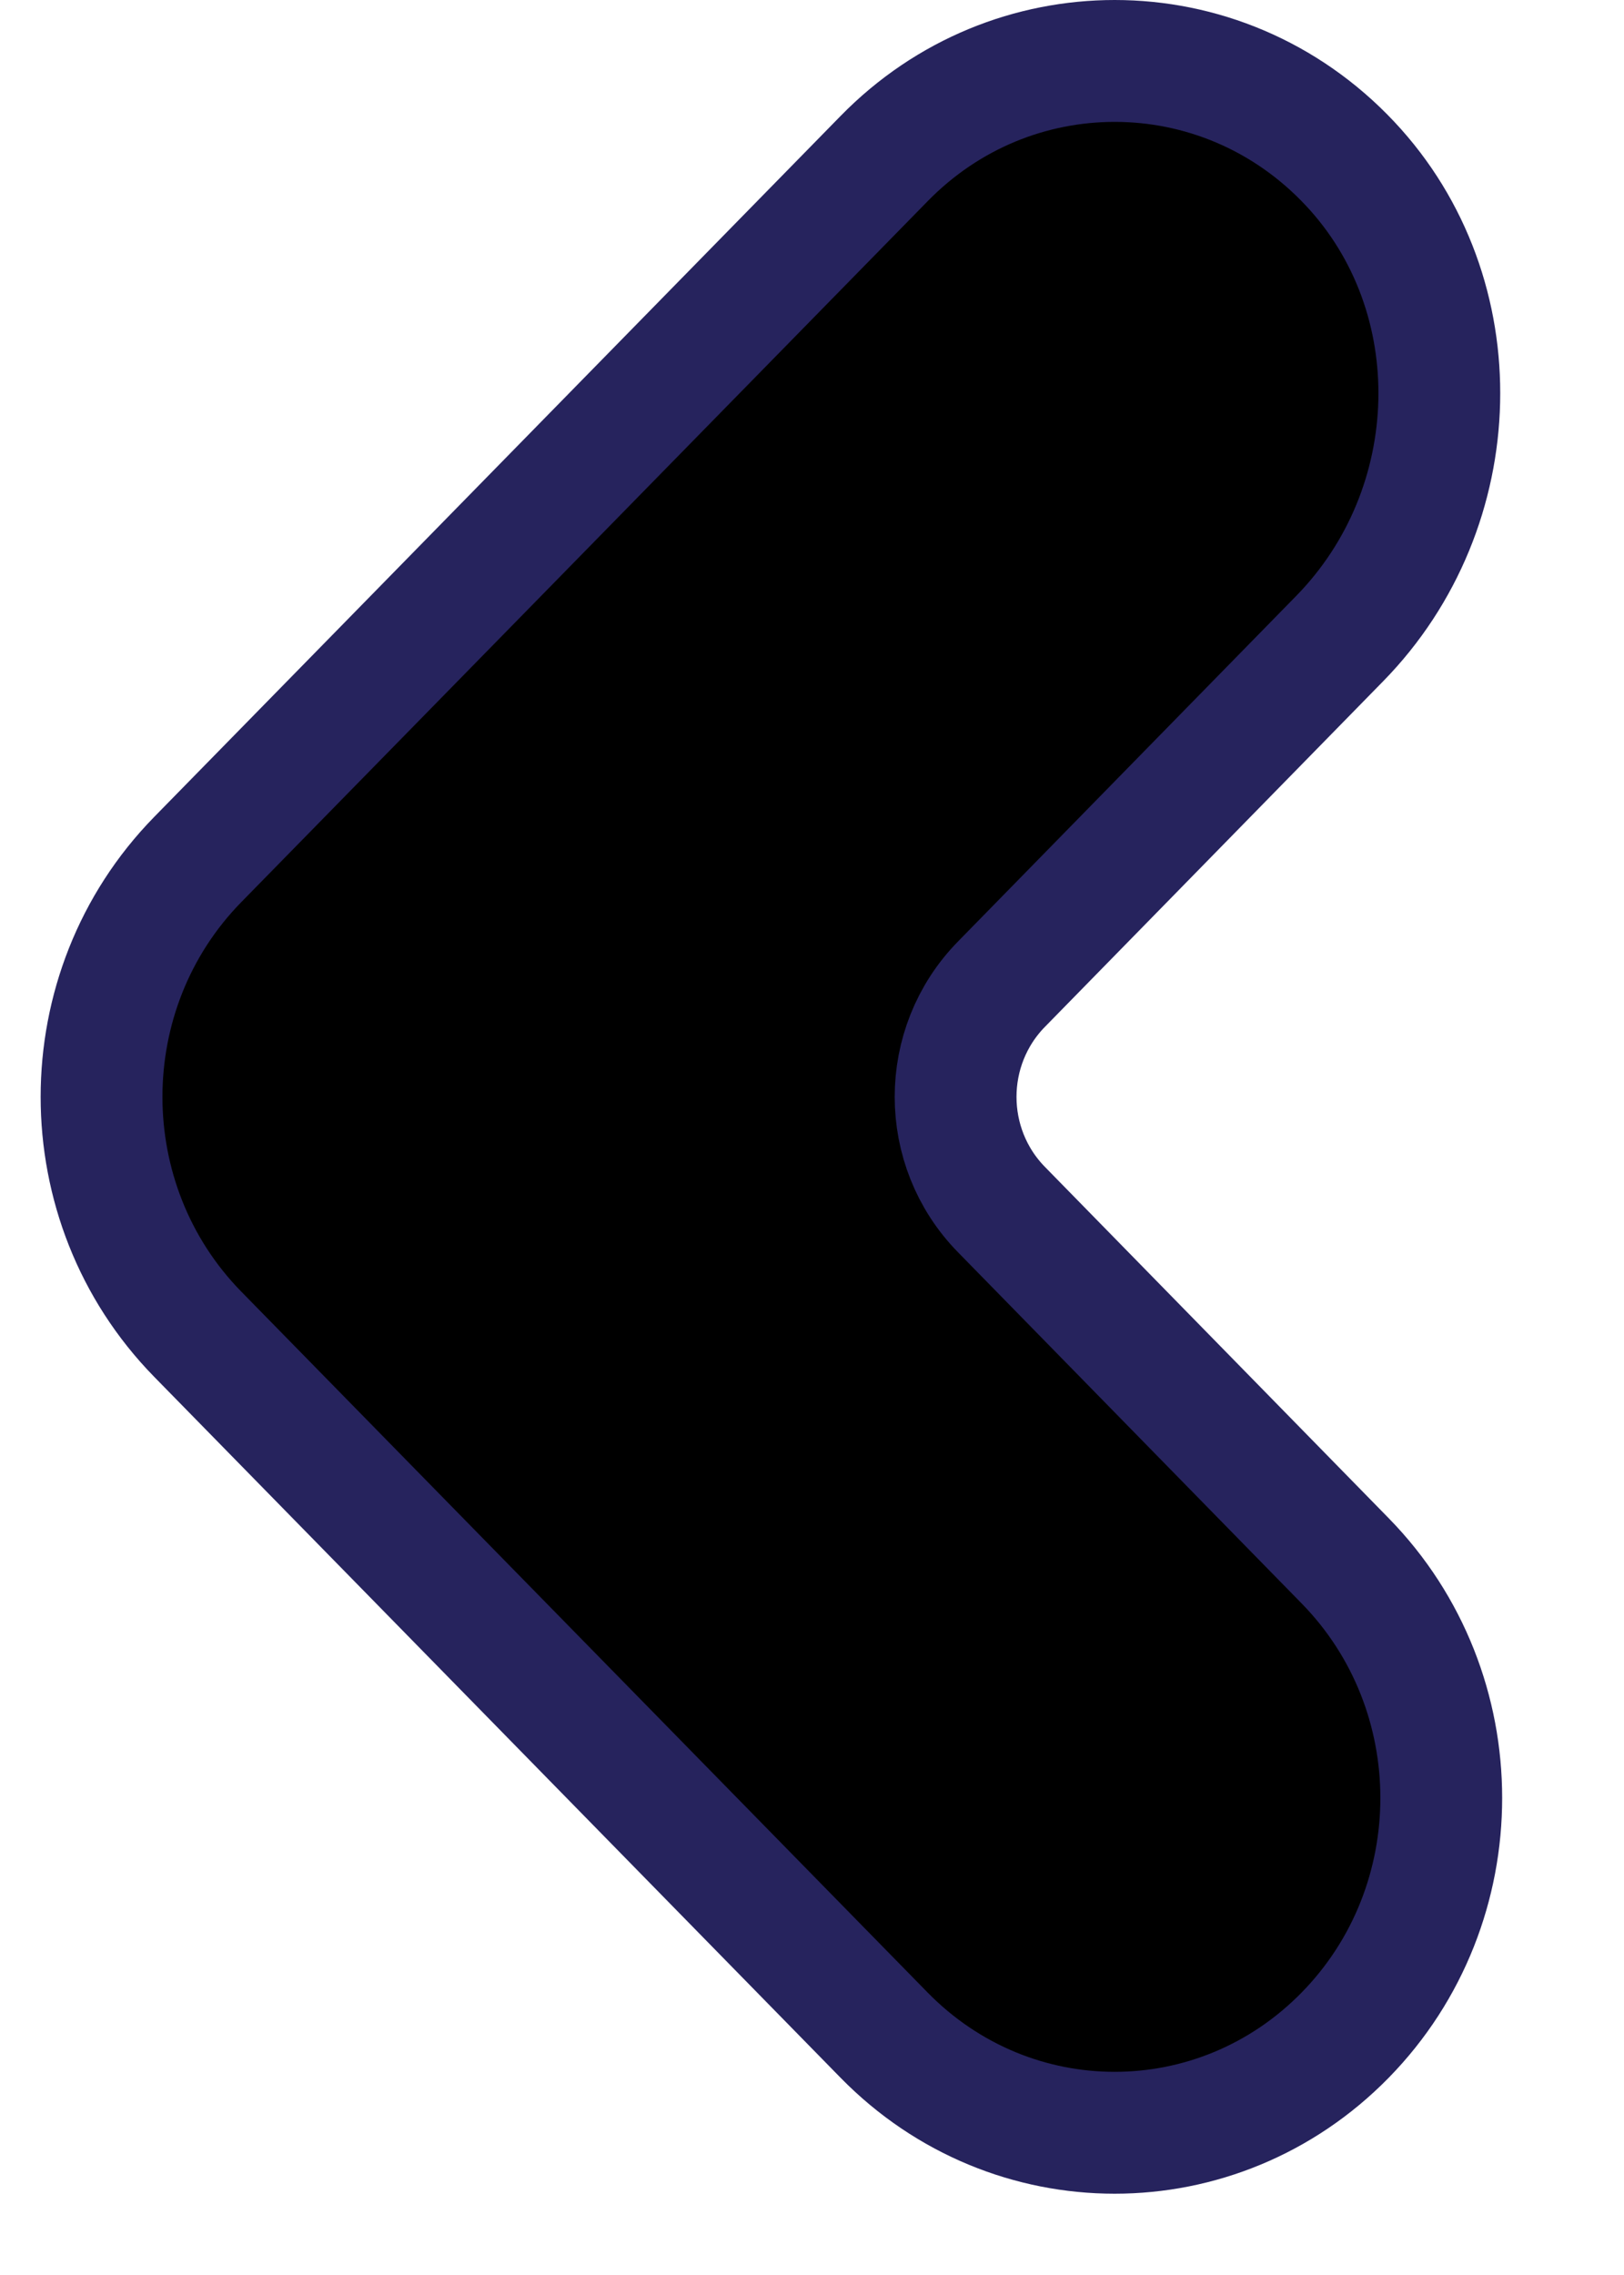 <svg width="10" height="14" viewBox="0 0 10 14" fill="none" xmlns="http://www.w3.org/2000/svg">
<path d="M8.283 12.524L8.283 12.524C9.072 11.719 9.072 10.41 8.283 9.605L6.167 7.444C5.79 7.06 5.79 6.44 6.167 6.056L8.249 3.93C9.039 3.124 9.073 1.816 8.313 1.007C7.916 0.584 7.389 0.375 6.864 0.375C6.351 0.375 5.837 0.574 5.444 0.976C5.444 0.976 5.444 0.976 5.444 0.976L1.217 5.29L1.217 5.29C0.428 6.096 0.428 7.404 1.217 8.21L5.444 12.524C6.229 13.325 7.498 13.325 8.283 12.524Z" fill="black" stroke="#26235D" stroke-width="0.75"/>
</svg>
